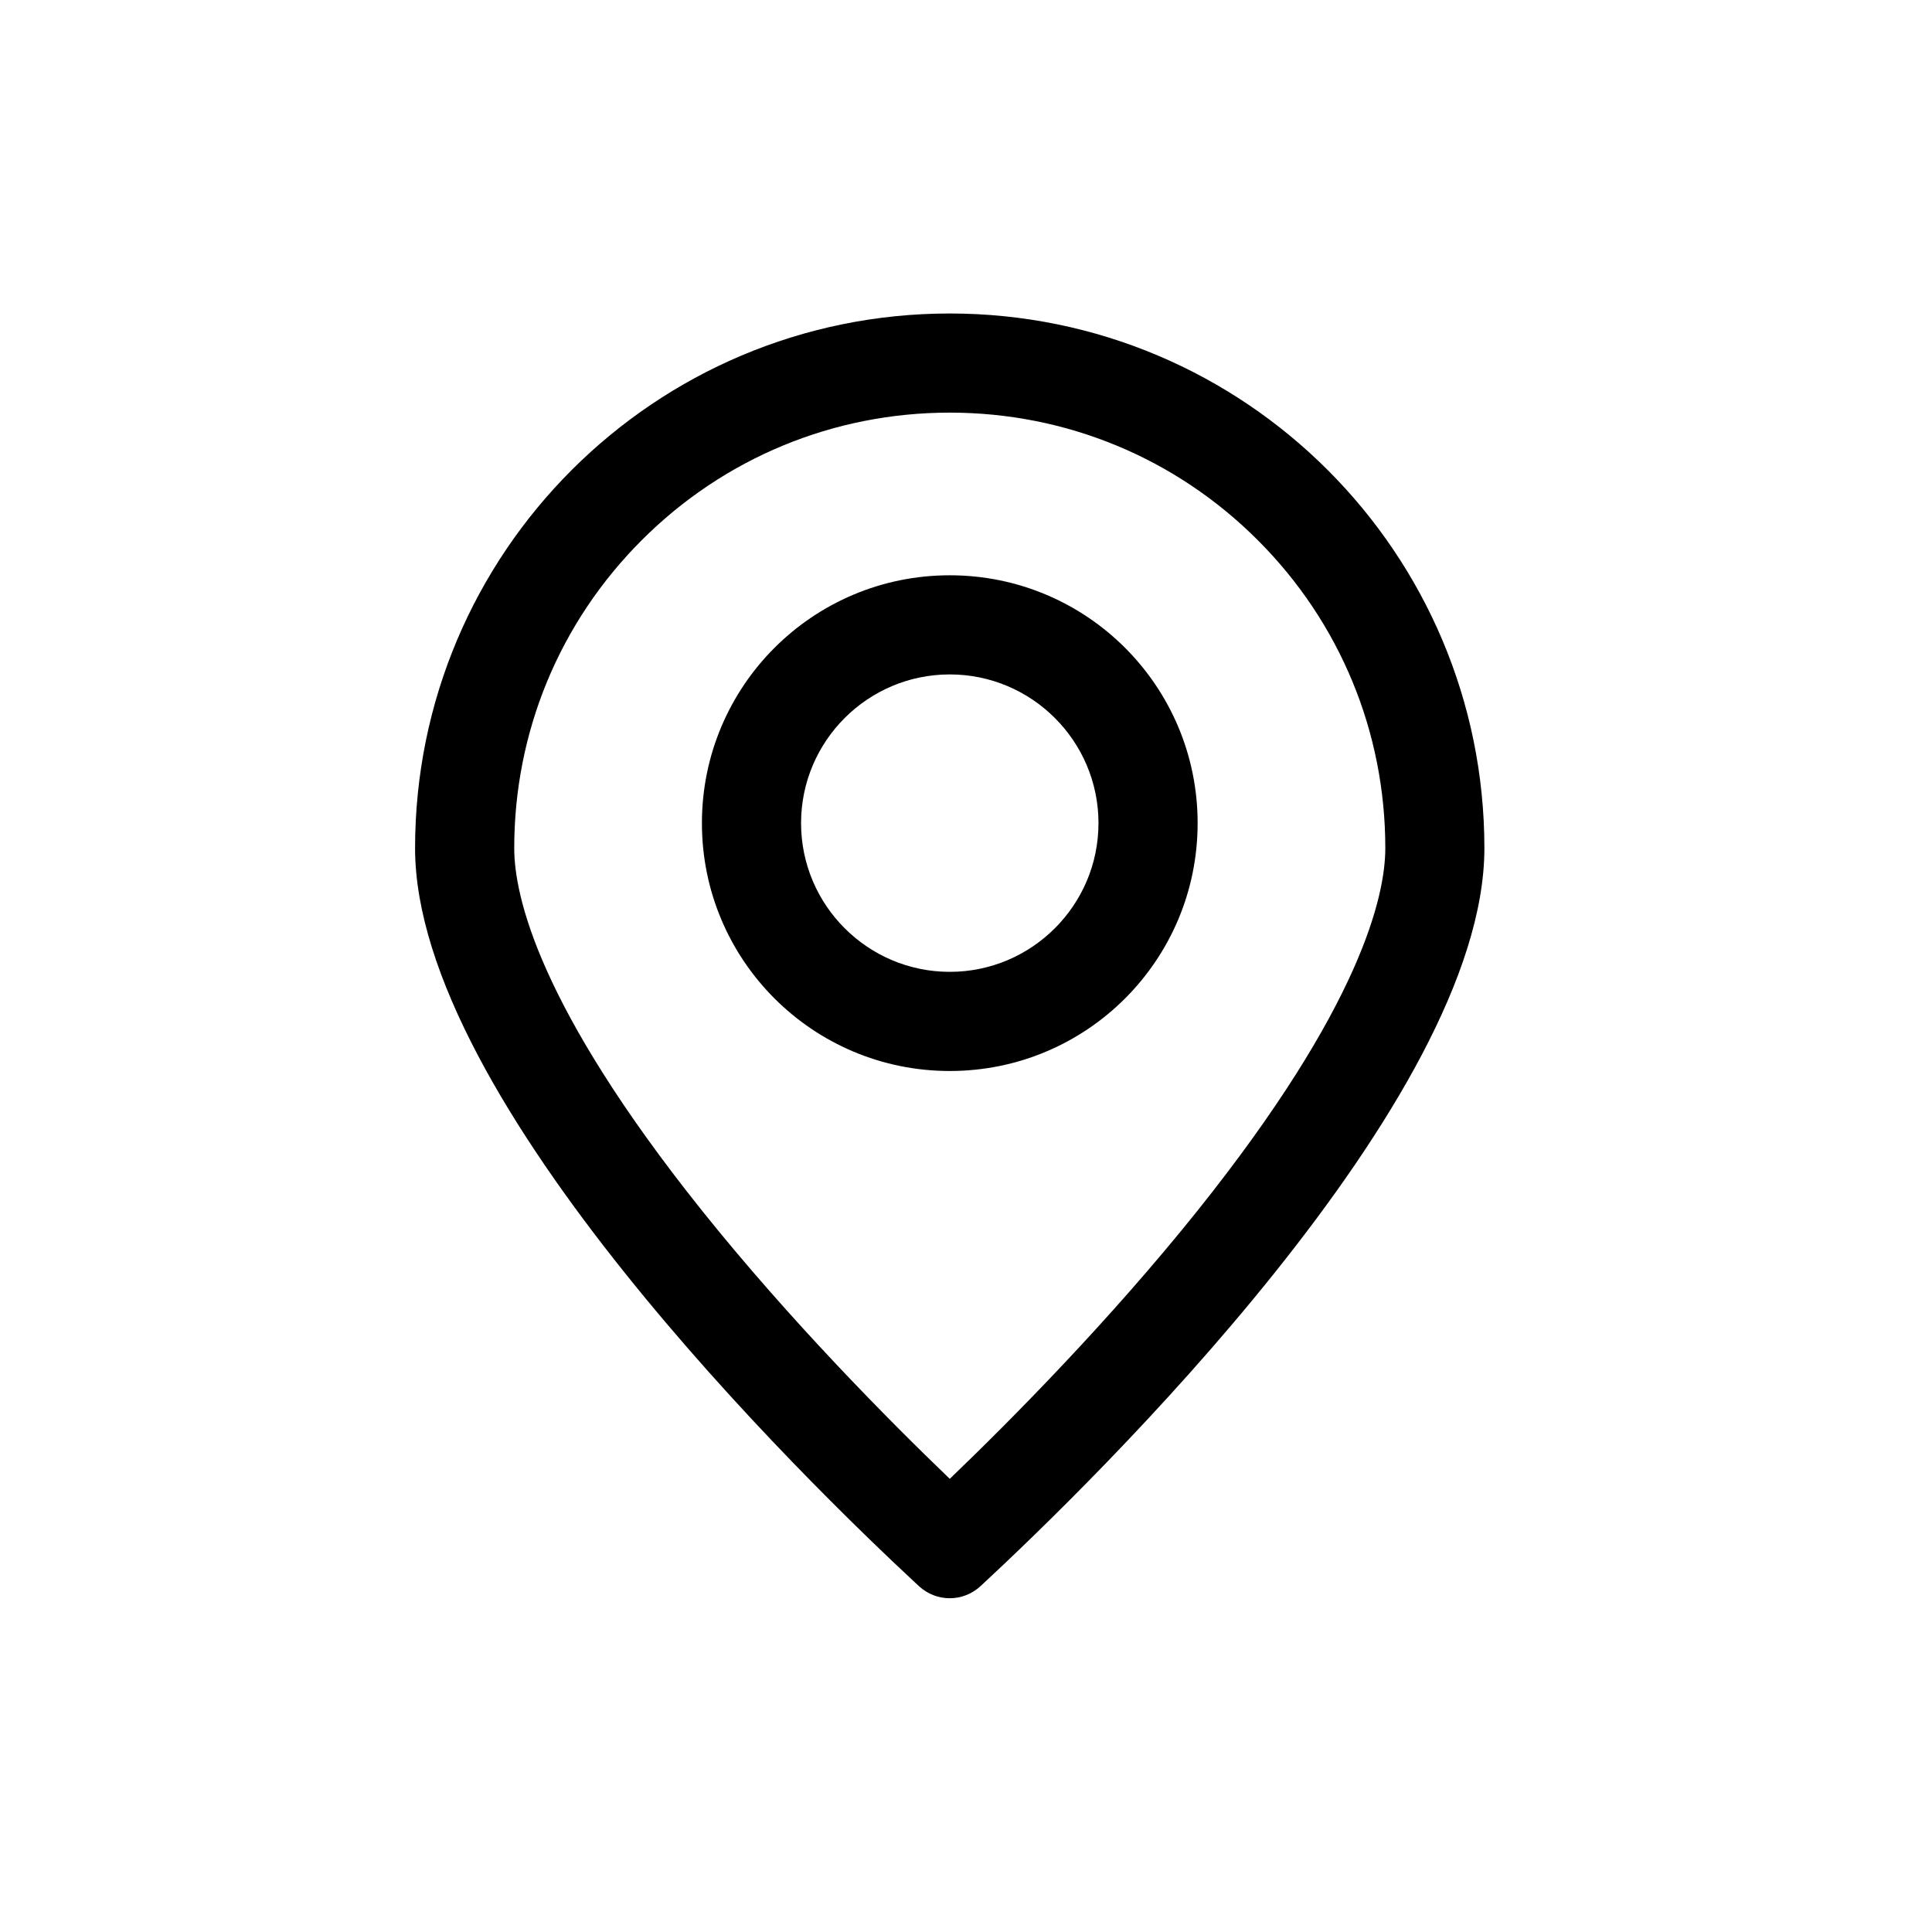 <?xml version="1.0" encoding="UTF-8"?>
<!-- The Best Svg Icon site in the world: iconSvg.co, Visit us! https://iconsvg.co -->
<svg fill="#000000" width="800px" height="800px" version="1.1" viewBox="144 144 512 512" xmlns="http://www.w3.org/2000/svg">
 <g>
  <path d="m395.7 253.35c30.812 0 59.832 12 81.625 33.797 21.793 21.793 33.797 50.812 33.797 81.625 0 12.598-6.449 41.855-49.68 95.957-23.406 29.258-49.621 55.711-65.742 71.176-16.121-15.465-42.336-41.918-65.742-71.176-43.23-54.098-49.68-83.355-49.68-95.957 0-30.812 12-59.832 33.797-81.625 21.793-21.793 50.812-33.797 81.625-33.797m0-26.273c-78.281 0-141.7 63.414-141.7 141.7 0 66.875 103.36 167.61 133.51 195.55 2.328 2.148 5.254 3.223 8.18 3.223 2.926 0 5.852-1.074 8.18-3.223 30.152-27.945 133.51-128.74 133.51-195.55 0-78.223-63.414-141.7-141.7-141.7z"/>
  <path d="m395.7 322.73c21.734 0 39.41 17.676 39.41 39.41s-17.676 39.41-39.41 39.41-39.41-17.676-39.41-39.41 17.676-39.41 39.41-39.41m0-26.273c-36.305 0-65.684 29.379-65.684 65.684 0 36.305 29.379 65.684 65.684 65.684 36.305 0 65.684-29.379 65.684-65.684 0-36.305-29.379-65.684-65.684-65.684z"/>
 </g>
</svg>
